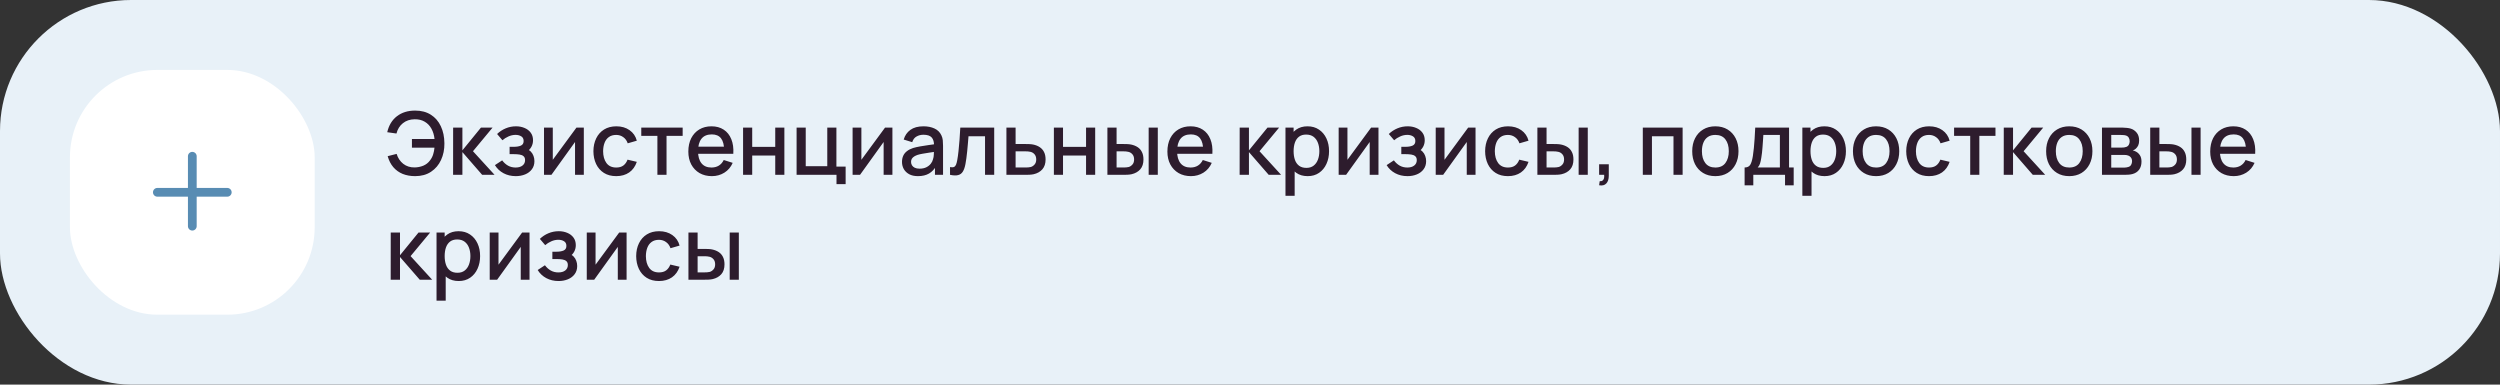 <?xml version="1.0" encoding="UTF-8"?> <svg xmlns="http://www.w3.org/2000/svg" width="572" height="88" viewBox="0 0 572 88" fill="none"><rect x="0" y="0" width="572" height="88" fill="#333333" stroke="none"/><rect width="572" height="88" rx="30" fill="#E8F1F8"></rect><rect x="16" y="16" width="56" height="56" rx="20" fill="white"></rect><path fill-rule="evenodd" clip-rule="evenodd" d="M45 35.75C45 35.198 44.552 34.75 44 34.75C43.448 34.75 43 35.198 43 35.75V43H36C35.448 43 35 43.448 35 44C35 44.552 35.448 45 36 45H43V51.75C43 52.302 43.448 52.75 44 52.75C44.552 52.75 45 52.302 45 51.75V45H52C52.552 45 53 44.552 53 44C53 43.448 52.552 43 52 43H45V35.75Z" fill="#588CB3"></path><path d="M94.99 40.3C93.93 40.3 92.977 40.13 92.13 39.79C91.29 39.443 90.577 38.93 89.99 38.25C89.41 37.57 88.98 36.73 88.7 35.73L90.75 35.21C91.037 36.15 91.54 36.907 92.26 37.48C92.987 38.047 93.857 38.323 94.87 38.31C95.57 38.297 96.23 38.163 96.85 37.91C97.47 37.65 97.98 37.25 98.38 36.71C98.72 36.27 98.963 35.803 99.11 35.31C99.263 34.817 99.363 34.307 99.41 33.78H94.25V31.81H99.42C99.327 30.91 99.09 30.12 98.71 29.44C98.337 28.76 97.827 28.23 97.18 27.85C96.54 27.463 95.77 27.277 94.87 27.29C93.803 27.303 92.907 27.603 92.18 28.19C91.453 28.77 90.963 29.557 90.71 30.55L88.6 30.25C88.96 28.677 89.697 27.46 90.81 26.6C91.93 25.733 93.323 25.3 94.99 25.3C96.39 25.3 97.587 25.617 98.58 26.25C99.573 26.877 100.333 27.753 100.86 28.88C101.393 30 101.667 31.307 101.68 32.8C101.693 34.2 101.437 35.467 100.91 36.6C100.39 37.733 99.627 38.633 98.62 39.3C97.62 39.967 96.41 40.3 94.99 40.3ZM103.667 40L103.677 29.2H105.797V34.4L110.037 29.2H112.697L108.217 34.6L113.157 40H110.317L105.797 34.8V40H103.667ZM118.016 40.3C116.969 40.3 116.029 40.077 115.196 39.63C114.369 39.183 113.716 38.567 113.236 37.78L114.896 36.69C115.282 37.21 115.729 37.613 116.236 37.9C116.749 38.187 117.326 38.33 117.966 38.33C118.632 38.33 119.159 38.18 119.546 37.88C119.939 37.573 120.136 37.163 120.136 36.65C120.136 36.243 120.022 35.943 119.796 35.75C119.576 35.55 119.269 35.42 118.876 35.36C118.489 35.3 118.049 35.27 117.556 35.27H116.596V33.59H117.556C118.209 33.59 118.746 33.5 119.166 33.32C119.592 33.133 119.806 32.783 119.806 32.27C119.806 31.77 119.622 31.41 119.256 31.19C118.896 30.97 118.466 30.86 117.966 30.86C117.406 30.86 116.862 30.98 116.336 31.22C115.809 31.453 115.349 31.743 114.956 32.09L113.736 30.66C114.309 30.107 114.962 29.677 115.696 29.37C116.436 29.057 117.229 28.9 118.076 28.9C118.769 28.9 119.409 29.023 119.996 29.27C120.589 29.51 121.062 29.867 121.416 30.34C121.776 30.813 121.956 31.397 121.956 32.09C121.956 32.63 121.836 33.123 121.596 33.57C121.356 34.017 120.989 34.423 120.496 34.79L120.436 34.08C120.842 34.207 121.182 34.41 121.456 34.69C121.729 34.97 121.932 35.3 122.066 35.68C122.206 36.053 122.276 36.45 122.276 36.87C122.276 37.597 122.082 38.217 121.696 38.73C121.316 39.243 120.802 39.633 120.156 39.9C119.509 40.167 118.796 40.3 118.016 40.3ZM133.578 29.2V40H131.568V32.49L126.168 40H124.468V29.2H126.478V36.56L131.888 29.2H133.578ZM140.993 40.3C139.886 40.3 138.946 40.053 138.173 39.56C137.399 39.067 136.806 38.39 136.393 37.53C135.986 36.67 135.779 35.693 135.773 34.6C135.779 33.487 135.993 32.503 136.413 31.65C136.833 30.79 137.433 30.117 138.213 29.63C138.993 29.143 139.929 28.9 141.023 28.9C142.203 28.9 143.209 29.193 144.043 29.78C144.883 30.367 145.436 31.17 145.703 32.19L143.623 32.79C143.416 32.183 143.076 31.713 142.603 31.38C142.136 31.04 141.599 30.87 140.993 30.87C140.306 30.87 139.743 31.033 139.303 31.36C138.863 31.68 138.536 32.12 138.323 32.68C138.109 33.24 137.999 33.88 137.993 34.6C137.999 35.713 138.253 36.613 138.753 37.3C139.259 37.987 140.006 38.33 140.993 38.33C141.666 38.33 142.209 38.177 142.623 37.87C143.043 37.557 143.363 37.11 143.583 36.53L145.703 37.03C145.349 38.083 144.766 38.893 143.953 39.46C143.139 40.02 142.153 40.3 140.993 40.3ZM150.413 40V31.08H146.723V29.2H156.193V31.08H152.503V40H150.413ZM162.881 40.3C161.808 40.3 160.865 40.067 160.051 39.6C159.245 39.127 158.615 38.47 158.161 37.63C157.715 36.783 157.491 35.803 157.491 34.69C157.491 33.51 157.711 32.487 158.151 31.62C158.598 30.753 159.218 30.083 160.011 29.61C160.805 29.137 161.728 28.9 162.781 28.9C163.881 28.9 164.818 29.157 165.591 29.67C166.365 30.177 166.941 30.9 167.321 31.84C167.708 32.78 167.861 33.897 167.781 35.19H165.691V34.43C165.678 33.177 165.438 32.25 164.971 31.65C164.511 31.05 163.808 30.75 162.861 30.75C161.815 30.75 161.028 31.08 160.501 31.74C159.975 32.4 159.711 33.353 159.711 34.6C159.711 35.787 159.975 36.707 160.501 37.36C161.028 38.007 161.788 38.33 162.781 38.33C163.435 38.33 163.998 38.183 164.471 37.89C164.951 37.59 165.325 37.163 165.591 36.61L167.641 37.26C167.221 38.227 166.585 38.977 165.731 39.51C164.878 40.037 163.928 40.3 162.881 40.3ZM159.031 35.19V33.56H166.741V35.19H159.031ZM170.015 40V29.2H172.105V33.61H177.375V29.2H179.465V40H177.375V35.58H172.105V40H170.015ZM191.391 42.13V40H182.261V29.2H184.351V38.03H189.281V29.2H191.371V38.12H193.481V42.13H191.391ZM204.184 29.2V40H202.174V32.49L196.774 40H195.074V29.2H197.084V36.56L202.494 29.2H204.184ZM210.028 40.3C209.228 40.3 208.558 40.153 208.018 39.86C207.478 39.56 207.068 39.167 206.788 38.68C206.515 38.187 206.378 37.647 206.378 37.06C206.378 36.513 206.475 36.033 206.668 35.62C206.861 35.207 207.148 34.857 207.528 34.57C207.908 34.277 208.375 34.04 208.928 33.86C209.408 33.72 209.951 33.597 210.558 33.49C211.165 33.383 211.801 33.283 212.468 33.19C213.141 33.097 213.808 33.003 214.468 32.91L213.708 33.33C213.721 32.483 213.541 31.857 213.168 31.45C212.801 31.037 212.168 30.83 211.268 30.83C210.701 30.83 210.181 30.963 209.708 31.23C209.235 31.49 208.905 31.923 208.718 32.53L206.768 31.93C207.035 31.003 207.541 30.267 208.288 29.72C209.041 29.173 210.041 28.9 211.288 28.9C212.255 28.9 213.095 29.067 213.808 29.4C214.528 29.727 215.055 30.247 215.388 30.96C215.561 31.313 215.668 31.687 215.708 32.08C215.748 32.473 215.768 32.897 215.768 33.35V40H213.918V37.53L214.278 37.85C213.831 38.677 213.261 39.293 212.568 39.7C211.881 40.1 211.035 40.3 210.028 40.3ZM210.398 38.59C210.991 38.59 211.501 38.487 211.928 38.28C212.355 38.067 212.698 37.797 212.958 37.47C213.218 37.143 213.388 36.803 213.468 36.45C213.581 36.13 213.645 35.77 213.658 35.37C213.678 34.97 213.688 34.65 213.688 34.41L214.368 34.66C213.708 34.76 213.108 34.85 212.568 34.93C212.028 35.01 211.538 35.09 211.098 35.17C210.665 35.243 210.278 35.333 209.938 35.44C209.651 35.54 209.395 35.66 209.168 35.8C208.948 35.94 208.771 36.11 208.638 36.31C208.511 36.51 208.448 36.753 208.448 37.04C208.448 37.32 208.518 37.58 208.658 37.82C208.798 38.053 209.011 38.24 209.298 38.38C209.585 38.52 209.951 38.59 210.398 38.59ZM217.365 40V38.23C217.765 38.303 218.068 38.293 218.275 38.2C218.488 38.1 218.645 37.92 218.745 37.66C218.852 37.4 218.942 37.063 219.015 36.65C219.128 36.043 219.225 35.353 219.305 34.58C219.392 33.8 219.468 32.957 219.535 32.05C219.602 31.143 219.662 30.193 219.715 29.2H227.475V40H225.375V31.17H221.595C221.555 31.697 221.508 32.257 221.455 32.85C221.408 33.437 221.355 34.02 221.295 34.6C221.235 35.18 221.172 35.723 221.105 36.23C221.038 36.737 220.968 37.17 220.895 37.53C220.762 38.25 220.565 38.823 220.305 39.25C220.052 39.67 219.692 39.94 219.225 40.06C218.758 40.187 218.138 40.167 217.365 40ZM230.269 40V29.2H232.369V32.95H234.499C234.806 32.95 235.132 32.957 235.479 32.97C235.832 32.983 236.136 33.017 236.389 33.07C236.969 33.19 237.469 33.39 237.889 33.67C238.316 33.95 238.646 34.323 238.879 34.79C239.112 35.25 239.229 35.817 239.229 36.49C239.229 37.43 238.982 38.18 238.489 38.74C238.002 39.293 237.342 39.667 236.509 39.86C236.242 39.92 235.926 39.96 235.559 39.98C235.199 39.993 234.869 40 234.569 40H230.269ZM232.369 38.32H234.689C234.856 38.32 235.046 38.313 235.259 38.3C235.472 38.287 235.669 38.257 235.849 38.21C236.169 38.117 236.456 37.927 236.709 37.64C236.962 37.353 237.089 36.97 237.089 36.49C237.089 35.997 236.962 35.603 236.709 35.31C236.462 35.017 236.149 34.827 235.769 34.74C235.589 34.693 235.406 34.663 235.219 34.65C235.032 34.637 234.856 34.63 234.689 34.63H232.369V38.32ZM241.128 40V29.2H243.218V33.61H248.488V29.2H250.578V40H248.488V35.58H243.218V40H241.128ZM253.374 40V29.2H255.474V32.95H256.894C257.201 32.95 257.531 32.957 257.884 32.97C258.238 32.983 258.538 33.017 258.784 33.07C259.364 33.19 259.868 33.39 260.294 33.67C260.721 33.95 261.048 34.323 261.274 34.79C261.508 35.25 261.624 35.817 261.624 36.49C261.624 37.43 261.381 38.18 260.894 38.74C260.408 39.293 259.748 39.667 258.914 39.86C258.648 39.92 258.331 39.96 257.964 39.98C257.604 39.993 257.271 40 256.964 40H253.374ZM255.474 38.32H257.084C257.258 38.32 257.451 38.313 257.664 38.3C257.878 38.287 258.074 38.257 258.254 38.21C258.568 38.117 258.851 37.927 259.104 37.64C259.358 37.353 259.484 36.97 259.484 36.49C259.484 35.997 259.358 35.603 259.104 35.31C258.858 35.017 258.544 34.827 258.164 34.74C257.991 34.693 257.808 34.663 257.614 34.65C257.428 34.637 257.251 34.63 257.084 34.63H255.474V38.32ZM262.814 40V29.2H264.904V40H262.814ZM272.491 40.3C271.417 40.3 270.474 40.067 269.661 39.6C268.854 39.127 268.224 38.47 267.771 37.63C267.324 36.783 267.101 35.803 267.101 34.69C267.101 33.51 267.321 32.487 267.761 31.62C268.207 30.753 268.827 30.083 269.621 29.61C270.414 29.137 271.337 28.9 272.391 28.9C273.491 28.9 274.427 29.157 275.201 29.67C275.974 30.177 276.551 30.9 276.931 31.84C277.317 32.78 277.471 33.897 277.391 35.19H275.301V34.43C275.287 33.177 275.047 32.25 274.581 31.65C274.121 31.05 273.417 30.75 272.471 30.75C271.424 30.75 270.637 31.08 270.111 31.74C269.584 32.4 269.321 33.353 269.321 34.6C269.321 35.787 269.584 36.707 270.111 37.36C270.637 38.007 271.397 38.33 272.391 38.33C273.044 38.33 273.607 38.183 274.081 37.89C274.561 37.59 274.934 37.163 275.201 36.61L277.251 37.26C276.831 38.227 276.194 38.977 275.341 39.51C274.487 40.037 273.537 40.3 272.491 40.3ZM268.641 35.19V33.56H276.351V35.19H268.641ZM283.628 40L283.638 29.2H285.758V34.4L289.998 29.2H292.658L288.178 34.6L293.118 40H290.278L285.758 34.8V40H283.628ZM299.197 40.3C298.163 40.3 297.297 40.05 296.597 39.55C295.897 39.043 295.367 38.36 295.007 37.5C294.647 36.64 294.467 35.67 294.467 34.59C294.467 33.51 294.643 32.54 294.997 31.68C295.357 30.82 295.883 30.143 296.577 29.65C297.277 29.15 298.137 28.9 299.157 28.9C300.17 28.9 301.043 29.15 301.777 29.65C302.517 30.143 303.087 30.82 303.487 31.68C303.887 32.533 304.087 33.503 304.087 34.59C304.087 35.67 303.887 36.643 303.487 37.51C303.093 38.37 302.53 39.05 301.797 39.55C301.07 40.05 300.203 40.3 299.197 40.3ZM294.117 44.8V29.2H295.977V36.97H296.217V44.8H294.117ZM298.907 38.41C299.573 38.41 300.123 38.24 300.557 37.9C300.997 37.56 301.323 37.103 301.537 36.53C301.757 35.95 301.867 35.303 301.867 34.59C301.867 33.883 301.757 33.243 301.537 32.67C301.323 32.097 300.993 31.64 300.547 31.3C300.1 30.96 299.53 30.79 298.837 30.79C298.183 30.79 297.643 30.95 297.217 31.27C296.797 31.59 296.483 32.037 296.277 32.61C296.077 33.183 295.977 33.843 295.977 34.59C295.977 35.337 296.077 35.997 296.277 36.57C296.477 37.143 296.793 37.593 297.227 37.92C297.66 38.247 298.22 38.41 298.907 38.41ZM315.395 29.2V40H313.385V32.49L307.985 40H306.285V29.2H308.295V36.56L313.705 29.2H315.395ZM322.039 40.3C320.992 40.3 320.052 40.077 319.219 39.63C318.392 39.183 317.739 38.567 317.259 37.78L318.919 36.69C319.306 37.21 319.752 37.613 320.259 37.9C320.772 38.187 321.349 38.33 321.989 38.33C322.656 38.33 323.182 38.18 323.569 37.88C323.962 37.573 324.159 37.163 324.159 36.65C324.159 36.243 324.046 35.943 323.819 35.75C323.599 35.55 323.292 35.42 322.899 35.36C322.512 35.3 322.072 35.27 321.579 35.27H320.619V33.59H321.579C322.232 33.59 322.769 33.5 323.189 33.32C323.616 33.133 323.829 32.783 323.829 32.27C323.829 31.77 323.646 31.41 323.279 31.19C322.919 30.97 322.489 30.86 321.989 30.86C321.429 30.86 320.886 30.98 320.359 31.22C319.832 31.453 319.372 31.743 318.979 32.09L317.759 30.66C318.332 30.107 318.986 29.677 319.719 29.37C320.459 29.057 321.252 28.9 322.099 28.9C322.792 28.9 323.432 29.023 324.019 29.27C324.612 29.51 325.086 29.867 325.439 30.34C325.799 30.813 325.979 31.397 325.979 32.09C325.979 32.63 325.859 33.123 325.619 33.57C325.379 34.017 325.012 34.423 324.519 34.79L324.459 34.08C324.866 34.207 325.206 34.41 325.479 34.69C325.752 34.97 325.956 35.3 326.089 35.68C326.229 36.053 326.299 36.45 326.299 36.87C326.299 37.597 326.106 38.217 325.719 38.73C325.339 39.243 324.826 39.633 324.179 39.9C323.532 40.167 322.819 40.3 322.039 40.3ZM337.602 29.2V40H335.592V32.49L330.192 40H328.492V29.2H330.502V36.56L335.912 29.2H337.602ZM345.016 40.3C343.909 40.3 342.969 40.053 342.196 39.56C341.423 39.067 340.829 38.39 340.416 37.53C340.009 36.67 339.803 35.693 339.796 34.6C339.803 33.487 340.016 32.503 340.436 31.65C340.856 30.79 341.456 30.117 342.236 29.63C343.016 29.143 343.953 28.9 345.046 28.9C346.226 28.9 347.233 29.193 348.066 29.78C348.906 30.367 349.459 31.17 349.726 32.19L347.646 32.79C347.439 32.183 347.099 31.713 346.626 31.38C346.159 31.04 345.623 30.87 345.016 30.87C344.329 30.87 343.766 31.033 343.326 31.36C342.886 31.68 342.559 32.12 342.346 32.68C342.133 33.24 342.023 33.88 342.016 34.6C342.023 35.713 342.276 36.613 342.776 37.3C343.283 37.987 344.029 38.33 345.016 38.33C345.689 38.33 346.233 38.177 346.646 37.87C347.066 37.557 347.386 37.11 347.606 36.53L349.726 37.03C349.373 38.083 348.789 38.893 347.976 39.46C347.163 40.02 346.176 40.3 345.016 40.3ZM351.753 40V29.2H353.853V32.95H355.273C355.58 32.95 355.91 32.957 356.263 32.97C356.617 32.983 356.917 33.017 357.163 33.07C357.743 33.19 358.247 33.39 358.673 33.67C359.1 33.95 359.427 34.323 359.653 34.79C359.887 35.25 360.003 35.817 360.003 36.49C360.003 37.43 359.76 38.18 359.273 38.74C358.787 39.293 358.127 39.667 357.293 39.86C357.027 39.92 356.71 39.96 356.343 39.98C355.983 39.993 355.65 40 355.343 40H351.753ZM353.853 38.32H355.463C355.637 38.32 355.83 38.313 356.043 38.3C356.257 38.287 356.453 38.257 356.633 38.21C356.947 38.117 357.23 37.927 357.483 37.64C357.737 37.353 357.863 36.97 357.863 36.49C357.863 35.997 357.737 35.603 357.483 35.31C357.237 35.017 356.923 34.827 356.543 34.74C356.37 34.693 356.187 34.663 355.993 34.65C355.807 34.637 355.63 34.63 355.463 34.63H353.853V38.32ZM361.193 40V29.2H363.283V40H361.193ZM365.88 42.39L366.01 41.46C366.296 41.48 366.52 41.427 366.68 41.3C366.84 41.173 366.946 40.997 367 40.77C367.053 40.543 367.063 40.287 367.03 40H365.88V37.59H368.09V40.2C368.09 40.987 367.9 41.58 367.52 41.98C367.146 42.38 366.6 42.517 365.88 42.39ZM375.874 40V29.2H384.984V40H382.894V31.17H377.964V40H375.874ZM392.469 40.3C391.389 40.3 390.452 40.057 389.659 39.57C388.866 39.083 388.252 38.413 387.819 37.56C387.392 36.7 387.179 35.71 387.179 34.59C387.179 33.463 387.399 32.473 387.839 31.62C388.279 30.76 388.896 30.093 389.689 29.62C390.482 29.14 391.409 28.9 392.469 28.9C393.549 28.9 394.486 29.143 395.279 29.63C396.072 30.117 396.686 30.787 397.119 31.64C397.552 32.493 397.769 33.477 397.769 34.59C397.769 35.717 397.549 36.71 397.109 37.57C396.676 38.423 396.062 39.093 395.269 39.58C394.476 40.06 393.542 40.3 392.469 40.3ZM392.469 38.33C393.502 38.33 394.272 37.983 394.779 37.29C395.292 36.59 395.549 35.69 395.549 34.59C395.549 33.463 395.289 32.563 394.769 31.89C394.256 31.21 393.489 30.87 392.469 30.87C391.769 30.87 391.192 31.03 390.739 31.35C390.286 31.663 389.949 32.1 389.729 32.66C389.509 33.213 389.399 33.857 389.399 34.59C389.399 35.723 389.659 36.63 390.179 37.31C390.699 37.99 391.462 38.33 392.469 38.33ZM399.166 42.4V38.32C399.76 38.32 400.183 38.123 400.436 37.73C400.696 37.33 400.903 36.653 401.056 35.7C401.15 35.12 401.226 34.503 401.286 33.85C401.353 33.197 401.41 32.49 401.456 31.73C401.503 30.963 401.55 30.12 401.596 29.2H409.336V38.32H410.396V42.4H408.416V40H401.156V42.4H399.166ZM402.156 38.32H407.236V30.88H403.456C403.43 31.32 403.4 31.773 403.366 32.24C403.34 32.707 403.306 33.17 403.266 33.63C403.233 34.09 403.193 34.53 403.146 34.95C403.1 35.37 403.046 35.75 402.986 36.09C402.906 36.617 402.81 37.057 402.696 37.41C402.59 37.763 402.41 38.067 402.156 38.32ZM417.458 40.3C416.425 40.3 415.558 40.05 414.858 39.55C414.158 39.043 413.628 38.36 413.268 37.5C412.908 36.64 412.728 35.67 412.728 34.59C412.728 33.51 412.905 32.54 413.258 31.68C413.618 30.82 414.145 30.143 414.838 29.65C415.538 29.15 416.398 28.9 417.418 28.9C418.432 28.9 419.305 29.15 420.038 29.65C420.778 30.143 421.348 30.82 421.748 31.68C422.148 32.533 422.348 33.503 422.348 34.59C422.348 35.67 422.148 36.643 421.748 37.51C421.355 38.37 420.792 39.05 420.058 39.55C419.332 40.05 418.465 40.3 417.458 40.3ZM412.378 44.8V29.2H414.238V36.97H414.478V44.8H412.378ZM417.168 38.41C417.835 38.41 418.385 38.24 418.818 37.9C419.258 37.56 419.585 37.103 419.798 36.53C420.018 35.95 420.128 35.303 420.128 34.59C420.128 33.883 420.018 33.243 419.798 32.67C419.585 32.097 419.255 31.64 418.808 31.3C418.362 30.96 417.792 30.79 417.098 30.79C416.445 30.79 415.905 30.95 415.478 31.27C415.058 31.59 414.745 32.037 414.538 32.61C414.338 33.183 414.238 33.843 414.238 34.59C414.238 35.337 414.338 35.997 414.538 36.57C414.738 37.143 415.055 37.593 415.488 37.92C415.922 38.247 416.482 38.41 417.168 38.41ZM429.246 40.3C428.166 40.3 427.23 40.057 426.436 39.57C425.643 39.083 425.03 38.413 424.596 37.56C424.17 36.7 423.956 35.71 423.956 34.59C423.956 33.463 424.176 32.473 424.616 31.62C425.056 30.76 425.673 30.093 426.466 29.62C427.26 29.14 428.186 28.9 429.246 28.9C430.326 28.9 431.263 29.143 432.056 29.63C432.85 30.117 433.463 30.787 433.896 31.64C434.33 32.493 434.546 33.477 434.546 34.59C434.546 35.717 434.326 36.71 433.886 37.57C433.453 38.423 432.84 39.093 432.046 39.58C431.253 40.06 430.32 40.3 429.246 40.3ZM429.246 38.33C430.28 38.33 431.05 37.983 431.556 37.29C432.07 36.59 432.326 35.69 432.326 34.59C432.326 33.463 432.066 32.563 431.546 31.89C431.033 31.21 430.266 30.87 429.246 30.87C428.546 30.87 427.97 31.03 427.516 31.35C427.063 31.663 426.726 32.1 426.506 32.66C426.286 33.213 426.176 33.857 426.176 34.59C426.176 35.723 426.436 36.63 426.956 37.31C427.476 37.99 428.24 38.33 429.246 38.33ZM441.364 40.3C440.257 40.3 439.317 40.053 438.544 39.56C437.77 39.067 437.177 38.39 436.764 37.53C436.357 36.67 436.15 35.693 436.144 34.6C436.15 33.487 436.364 32.503 436.784 31.65C437.204 30.79 437.804 30.117 438.584 29.63C439.364 29.143 440.3 28.9 441.394 28.9C442.574 28.9 443.58 29.193 444.414 29.78C445.254 30.367 445.807 31.17 446.074 32.19L443.994 32.79C443.787 32.183 443.447 31.713 442.974 31.38C442.507 31.04 441.97 30.87 441.364 30.87C440.677 30.87 440.114 31.033 439.674 31.36C439.234 31.68 438.907 32.12 438.694 32.68C438.48 33.24 438.37 33.88 438.364 34.6C438.37 35.713 438.624 36.613 439.124 37.3C439.63 37.987 440.377 38.33 441.364 38.33C442.037 38.33 442.58 38.177 442.994 37.87C443.414 37.557 443.734 37.11 443.954 36.53L446.074 37.03C445.72 38.083 445.137 38.893 444.324 39.46C443.51 40.02 442.524 40.3 441.364 40.3ZM450.784 40V31.08H447.094V29.2H456.564V31.08H452.874V40H450.784ZM458.453 40L458.463 29.2H460.583V34.4L464.823 29.2H467.483L463.003 34.6L467.943 40H465.103L460.583 34.8V40H458.453ZM473.445 40.3C472.365 40.3 471.429 40.057 470.635 39.57C469.842 39.083 469.229 38.413 468.795 37.56C468.369 36.7 468.155 35.71 468.155 34.59C468.155 33.463 468.375 32.473 468.815 31.62C469.255 30.76 469.872 30.093 470.665 29.62C471.459 29.14 472.385 28.9 473.445 28.9C474.525 28.9 475.462 29.143 476.255 29.63C477.049 30.117 477.662 30.787 478.095 31.64C478.529 32.493 478.745 33.477 478.745 34.59C478.745 35.717 478.525 36.71 478.085 37.57C477.652 38.423 477.039 39.093 476.245 39.58C475.452 40.06 474.519 40.3 473.445 40.3ZM473.445 38.33C474.479 38.33 475.249 37.983 475.755 37.29C476.269 36.59 476.525 35.69 476.525 34.59C476.525 33.463 476.265 32.563 475.745 31.89C475.232 31.21 474.465 30.87 473.445 30.87C472.745 30.87 472.169 31.03 471.715 31.35C471.262 31.663 470.925 32.1 470.705 32.66C470.485 33.213 470.375 33.857 470.375 34.59C470.375 35.723 470.635 36.63 471.155 37.31C471.675 37.99 472.439 38.33 473.445 38.33ZM480.933 40V29.2H485.683C485.996 29.2 486.31 29.22 486.623 29.26C486.936 29.293 487.213 29.343 487.453 29.41C488 29.563 488.466 29.87 488.853 30.33C489.24 30.783 489.433 31.39 489.433 32.15C489.433 32.583 489.366 32.95 489.233 33.25C489.1 33.543 488.916 33.797 488.683 34.01C488.576 34.103 488.463 34.187 488.343 34.26C488.223 34.333 488.103 34.39 487.983 34.43C488.23 34.47 488.473 34.557 488.713 34.69C489.08 34.883 489.38 35.163 489.613 35.53C489.853 35.89 489.973 36.373 489.973 36.98C489.973 37.707 489.796 38.317 489.443 38.81C489.09 39.297 488.59 39.63 487.943 39.81C487.69 39.883 487.403 39.933 487.083 39.96C486.77 39.987 486.456 40 486.143 40H480.933ZM483.053 38.35H486.013C486.153 38.35 486.313 38.337 486.493 38.31C486.673 38.283 486.833 38.247 486.973 38.2C487.273 38.107 487.486 37.937 487.613 37.69C487.746 37.443 487.813 37.18 487.813 36.9C487.813 36.52 487.713 36.217 487.513 35.99C487.313 35.757 487.06 35.607 486.753 35.54C486.62 35.493 486.473 35.467 486.313 35.46C486.153 35.453 486.016 35.45 485.903 35.45H483.053V38.35ZM483.053 33.77H485.393C485.586 33.77 485.783 33.76 485.983 33.74C486.183 33.713 486.356 33.67 486.503 33.61C486.763 33.51 486.956 33.343 487.083 33.11C487.21 32.87 487.273 32.61 487.273 32.33C487.273 32.023 487.203 31.75 487.063 31.51C486.923 31.27 486.713 31.103 486.433 31.01C486.24 30.943 486.016 30.907 485.763 30.9C485.516 30.887 485.36 30.88 485.293 30.88H483.053V33.77ZM491.968 40V29.2H494.068V32.95H495.488C495.795 32.95 496.125 32.957 496.478 32.97C496.831 32.983 497.131 33.017 497.378 33.07C497.958 33.19 498.461 33.39 498.888 33.67C499.315 33.95 499.641 34.323 499.868 34.79C500.101 35.25 500.218 35.817 500.218 36.49C500.218 37.43 499.975 38.18 499.488 38.74C499.001 39.293 498.341 39.667 497.508 39.86C497.241 39.92 496.925 39.96 496.558 39.98C496.198 39.993 495.865 40 495.558 40H491.968ZM494.068 38.32H495.678C495.851 38.32 496.045 38.313 496.258 38.3C496.471 38.287 496.668 38.257 496.848 38.21C497.161 38.117 497.445 37.927 497.698 37.64C497.951 37.353 498.078 36.97 498.078 36.49C498.078 35.997 497.951 35.603 497.698 35.31C497.451 35.017 497.138 34.827 496.758 34.74C496.585 34.693 496.401 34.663 496.208 34.65C496.021 34.637 495.845 34.63 495.678 34.63H494.068V38.32ZM501.408 40V29.2H503.498V40H501.408ZM511.085 40.3C510.011 40.3 509.068 40.067 508.255 39.6C507.448 39.127 506.818 38.47 506.365 37.63C505.918 36.783 505.695 35.803 505.695 34.69C505.695 33.51 505.915 32.487 506.355 31.62C506.801 30.753 507.421 30.083 508.215 29.61C509.008 29.137 509.931 28.9 510.985 28.9C512.085 28.9 513.021 29.157 513.795 29.67C514.568 30.177 515.145 30.9 515.525 31.84C515.911 32.78 516.065 33.897 515.985 35.19H513.895V34.43C513.881 33.177 513.641 32.25 513.175 31.65C512.715 31.05 512.011 30.75 511.065 30.75C510.018 30.75 509.231 31.08 508.705 31.74C508.178 32.4 507.915 33.353 507.915 34.6C507.915 35.787 508.178 36.707 508.705 37.36C509.231 38.007 509.991 38.33 510.985 38.33C511.638 38.33 512.201 38.183 512.675 37.89C513.155 37.59 513.528 37.163 513.795 36.61L515.845 37.26C515.425 38.227 514.788 38.977 513.935 39.51C513.081 40.037 512.131 40.3 511.085 40.3ZM507.235 35.19V33.56H514.945V35.19H507.235ZM89.39 64L89.4 53.2H91.52V58.4L95.76 53.2H98.42L93.94 58.6L98.88 64H96.04L91.52 58.8V64H89.39ZM104.958 64.3C103.925 64.3 103.058 64.05 102.358 63.55C101.658 63.043 101.128 62.36 100.768 61.5C100.408 60.64 100.228 59.67 100.228 58.59C100.228 57.51 100.405 56.54 100.758 55.68C101.118 54.82 101.645 54.143 102.338 53.65C103.038 53.15 103.898 52.9 104.918 52.9C105.932 52.9 106.805 53.15 107.538 53.65C108.278 54.143 108.848 54.82 109.248 55.68C109.648 56.533 109.848 57.503 109.848 58.59C109.848 59.67 109.648 60.643 109.248 61.51C108.855 62.37 108.292 63.05 107.558 63.55C106.832 64.05 105.965 64.3 104.958 64.3ZM99.878 68.8V53.2H101.738V60.97H101.978V68.8H99.878ZM104.668 62.41C105.335 62.41 105.885 62.24 106.318 61.9C106.758 61.56 107.085 61.103 107.298 60.53C107.518 59.95 107.628 59.303 107.628 58.59C107.628 57.883 107.518 57.243 107.298 56.67C107.085 56.097 106.755 55.64 106.308 55.3C105.862 54.96 105.292 54.79 104.598 54.79C103.945 54.79 103.405 54.95 102.978 55.27C102.558 55.59 102.245 56.037 102.038 56.61C101.838 57.183 101.738 57.843 101.738 58.59C101.738 59.337 101.838 59.997 102.038 60.57C102.238 61.143 102.555 61.593 102.988 61.92C103.422 62.247 103.982 62.41 104.668 62.41ZM121.156 53.2V64H119.146V56.49L113.746 64H112.046V53.2H114.056V60.56L119.466 53.2H121.156ZM127.801 64.3C126.754 64.3 125.814 64.077 124.981 63.63C124.154 63.183 123.501 62.567 123.021 61.78L124.681 60.69C125.067 61.21 125.514 61.613 126.021 61.9C126.534 62.187 127.111 62.33 127.751 62.33C128.417 62.33 128.944 62.18 129.331 61.88C129.724 61.573 129.921 61.163 129.921 60.65C129.921 60.243 129.807 59.943 129.581 59.75C129.361 59.55 129.054 59.42 128.661 59.36C128.274 59.3 127.834 59.27 127.341 59.27H126.381V57.59H127.341C127.994 57.59 128.531 57.5 128.951 57.32C129.377 57.133 129.591 56.783 129.591 56.27C129.591 55.77 129.407 55.41 129.041 55.19C128.681 54.97 128.251 54.86 127.751 54.86C127.191 54.86 126.647 54.98 126.121 55.22C125.594 55.453 125.134 55.743 124.741 56.09L123.521 54.66C124.094 54.107 124.747 53.677 125.481 53.37C126.221 53.057 127.014 52.9 127.861 52.9C128.554 52.9 129.194 53.023 129.781 53.27C130.374 53.51 130.847 53.867 131.201 54.34C131.561 54.813 131.741 55.397 131.741 56.09C131.741 56.63 131.621 57.123 131.381 57.57C131.141 58.017 130.774 58.423 130.281 58.79L130.221 58.08C130.627 58.207 130.967 58.41 131.241 58.69C131.514 58.97 131.717 59.3 131.851 59.68C131.991 60.053 132.061 60.45 132.061 60.87C132.061 61.597 131.867 62.217 131.481 62.73C131.101 63.243 130.587 63.633 129.941 63.9C129.294 64.167 128.581 64.3 127.801 64.3ZM143.363 53.2V64H141.353V56.49L135.953 64H134.253V53.2H136.263V60.56L141.673 53.2H143.363ZM150.778 64.3C149.671 64.3 148.731 64.053 147.958 63.56C147.184 63.067 146.591 62.39 146.178 61.53C145.771 60.67 145.564 59.693 145.558 58.6C145.564 57.487 145.778 56.503 146.198 55.65C146.618 54.79 147.218 54.117 147.998 53.63C148.778 53.143 149.714 52.9 150.808 52.9C151.988 52.9 152.994 53.193 153.828 53.78C154.668 54.367 155.221 55.17 155.488 56.19L153.408 56.79C153.201 56.183 152.861 55.713 152.388 55.38C151.921 55.04 151.384 54.87 150.778 54.87C150.091 54.87 149.528 55.033 149.088 55.36C148.648 55.68 148.321 56.12 148.108 56.68C147.894 57.24 147.784 57.88 147.778 58.6C147.784 59.713 148.038 60.613 148.538 61.3C149.044 61.987 149.791 62.33 150.778 62.33C151.451 62.33 151.994 62.177 152.408 61.87C152.828 61.557 153.148 61.11 153.368 60.53L155.488 61.03C155.134 62.083 154.551 62.893 153.738 63.46C152.924 64.02 151.938 64.3 150.778 64.3ZM157.515 64V53.2H159.615V56.95H161.035C161.342 56.95 161.672 56.957 162.025 56.97C162.378 56.983 162.678 57.017 162.925 57.07C163.505 57.19 164.008 57.39 164.435 57.67C164.862 57.95 165.188 58.323 165.415 58.79C165.648 59.25 165.765 59.817 165.765 60.49C165.765 61.43 165.522 62.18 165.035 62.74C164.548 63.293 163.888 63.667 163.055 63.86C162.788 63.92 162.472 63.96 162.105 63.98C161.745 63.993 161.412 64 161.105 64H157.515ZM159.615 62.32H161.225C161.398 62.32 161.592 62.313 161.805 62.3C162.018 62.287 162.215 62.257 162.395 62.21C162.708 62.117 162.992 61.927 163.245 61.64C163.498 61.353 163.625 60.97 163.625 60.49C163.625 59.997 163.498 59.603 163.245 59.31C162.998 59.017 162.685 58.827 162.305 58.74C162.132 58.693 161.948 58.663 161.755 58.65C161.568 58.637 161.392 58.63 161.225 58.63H159.615V62.32ZM166.955 64V53.2H169.045V64H166.955Z" fill="#2D1C2D"></path></svg> 